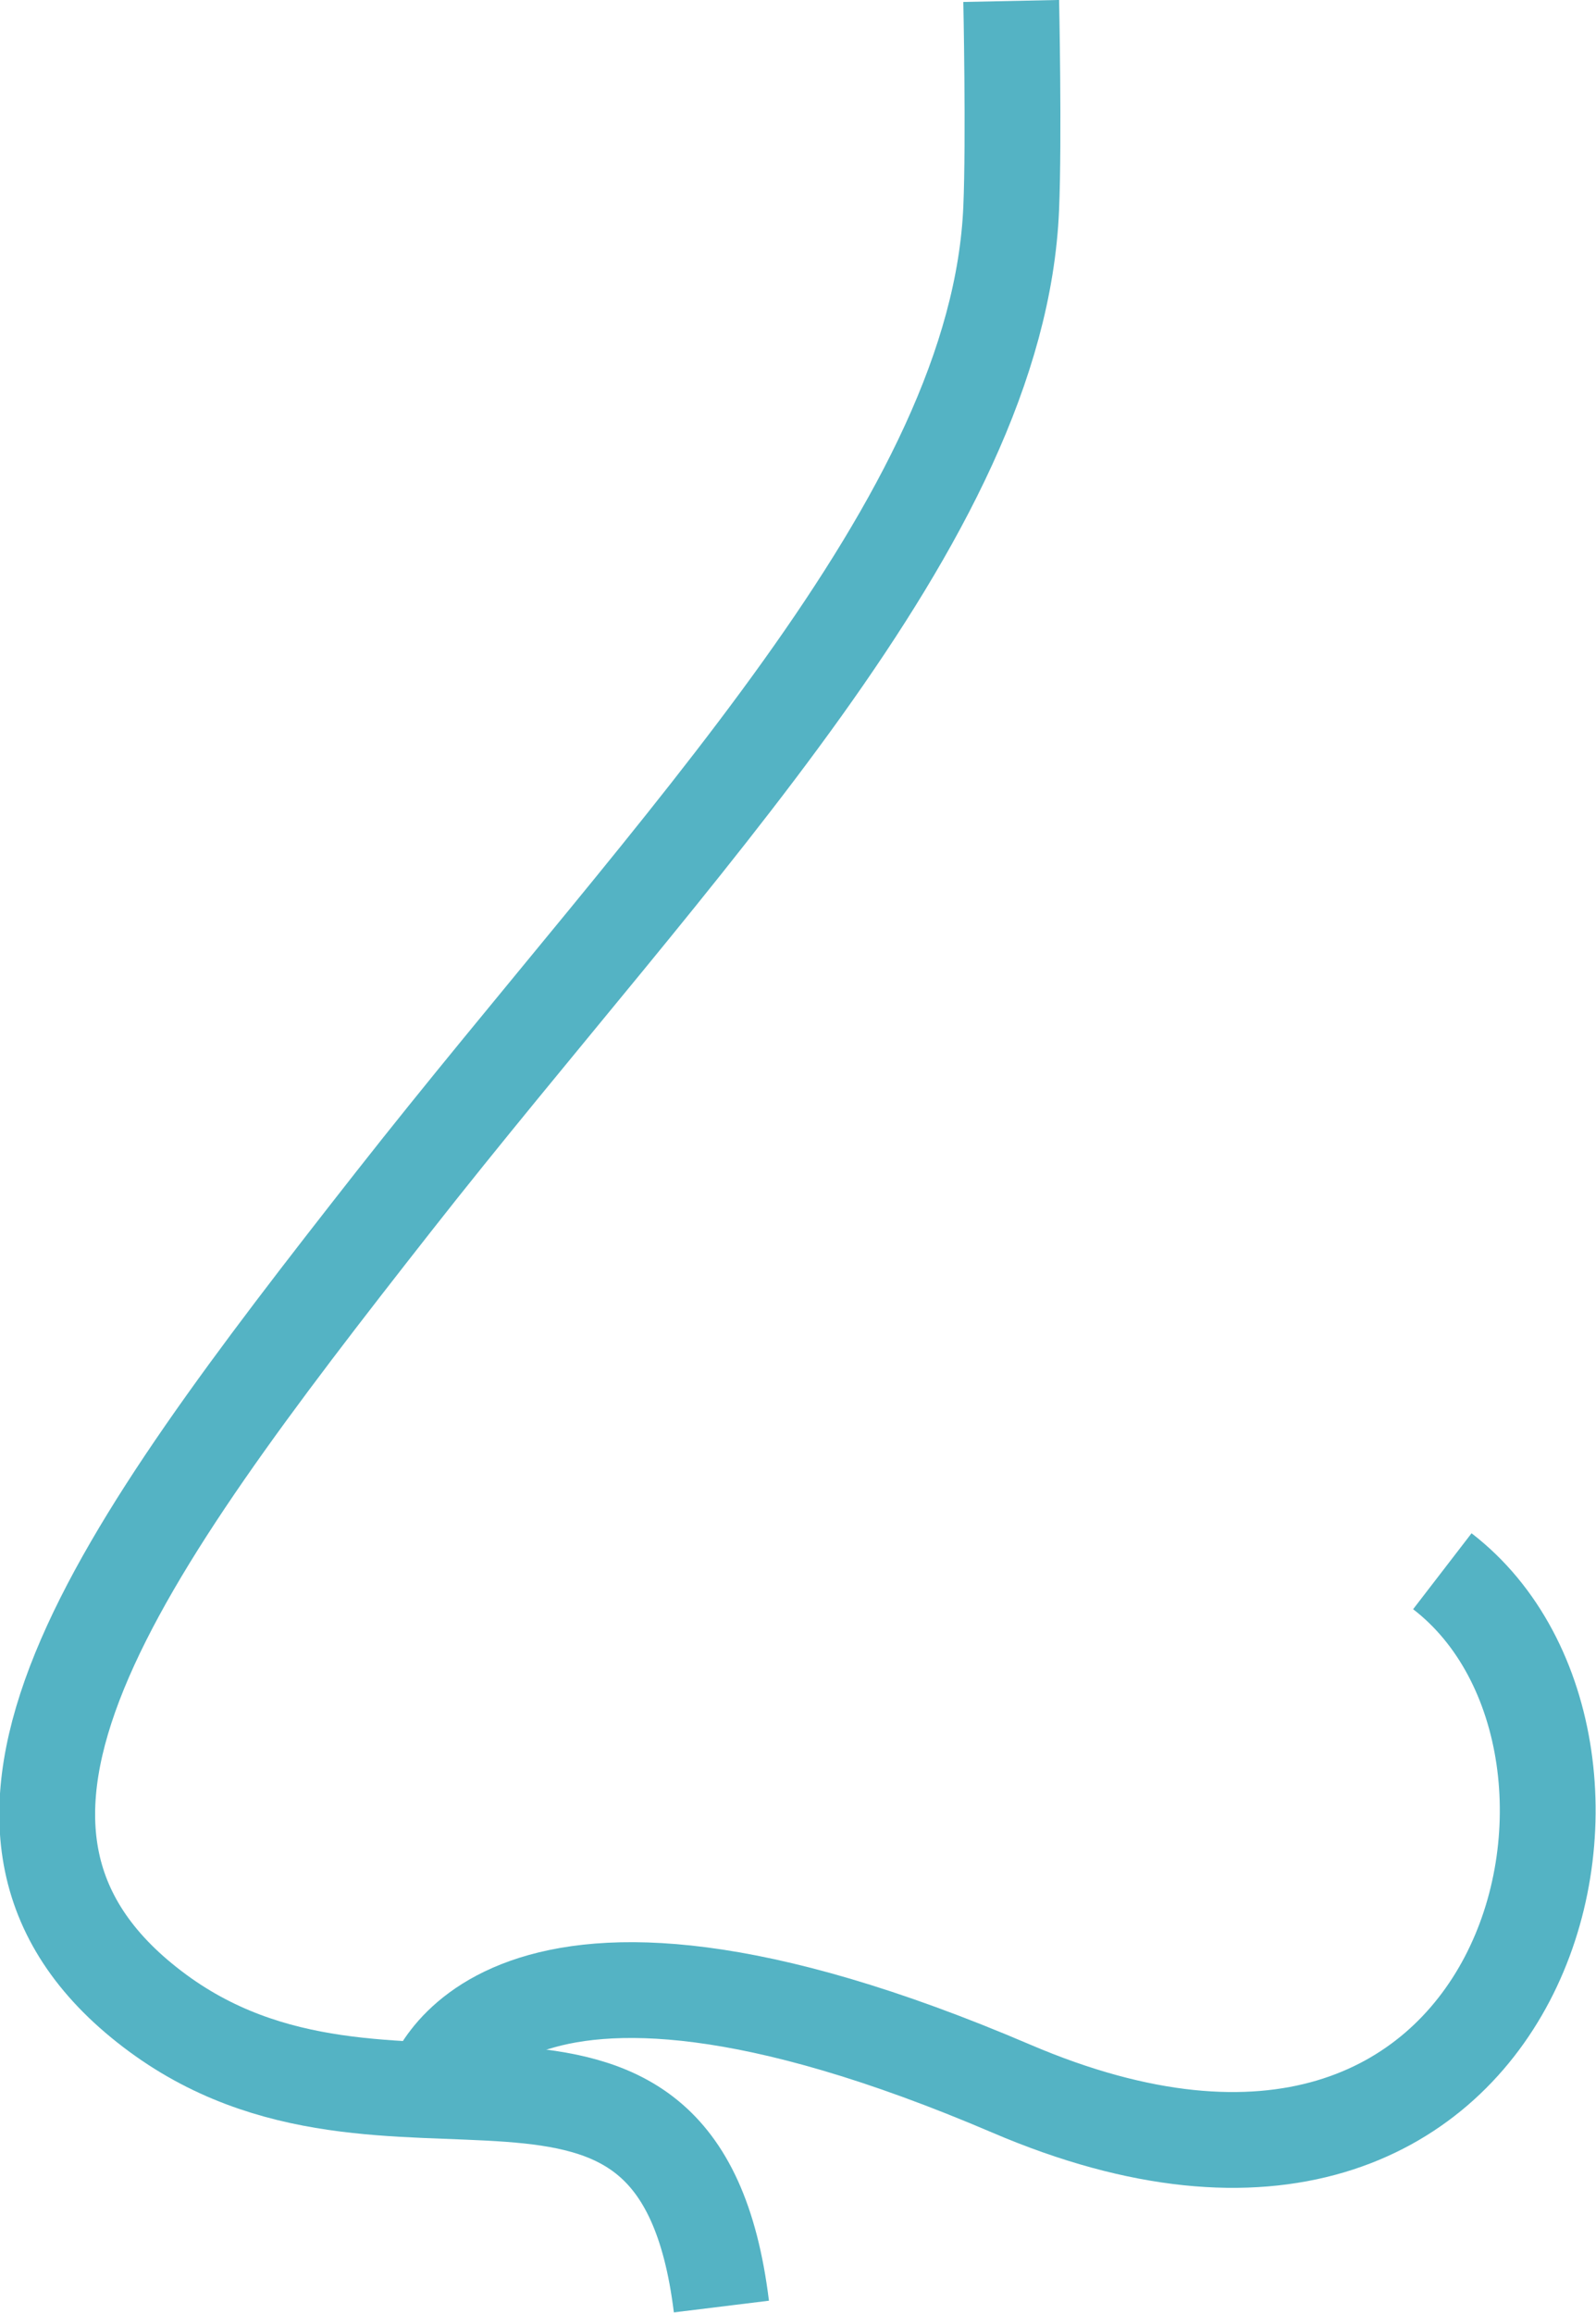 <?xml version="1.0" encoding="UTF-8"?> <svg xmlns="http://www.w3.org/2000/svg" xmlns:xlink="http://www.w3.org/1999/xlink" width="33.318" height="48.28" viewBox="0 0 33.318 48.28" fill="none"><desc> Created with Pixso. </desc><defs></defs><path id="Vector" d="M21.11 0.02C21.11 0.02 21.17 2.9 21.11 4.34C20.84 10.87 14.05 17.65 8.22 25.08C2.39 32.51 -1.76 38.17 3.18 41.94C8.11 45.71 14.16 40.83 15.06 48.15" stroke="#54B3C4" stroke-opacity="1" stroke-width="2"></path><path id="Vector" d="M30.11 32.8C34.84 36.44 31.99 48.26 21.11 43.6C10.24 38.95 9.01 43.64 9.01 43.64" stroke="#54B3C4" stroke-opacity="1" stroke-width="2"></path></svg> 